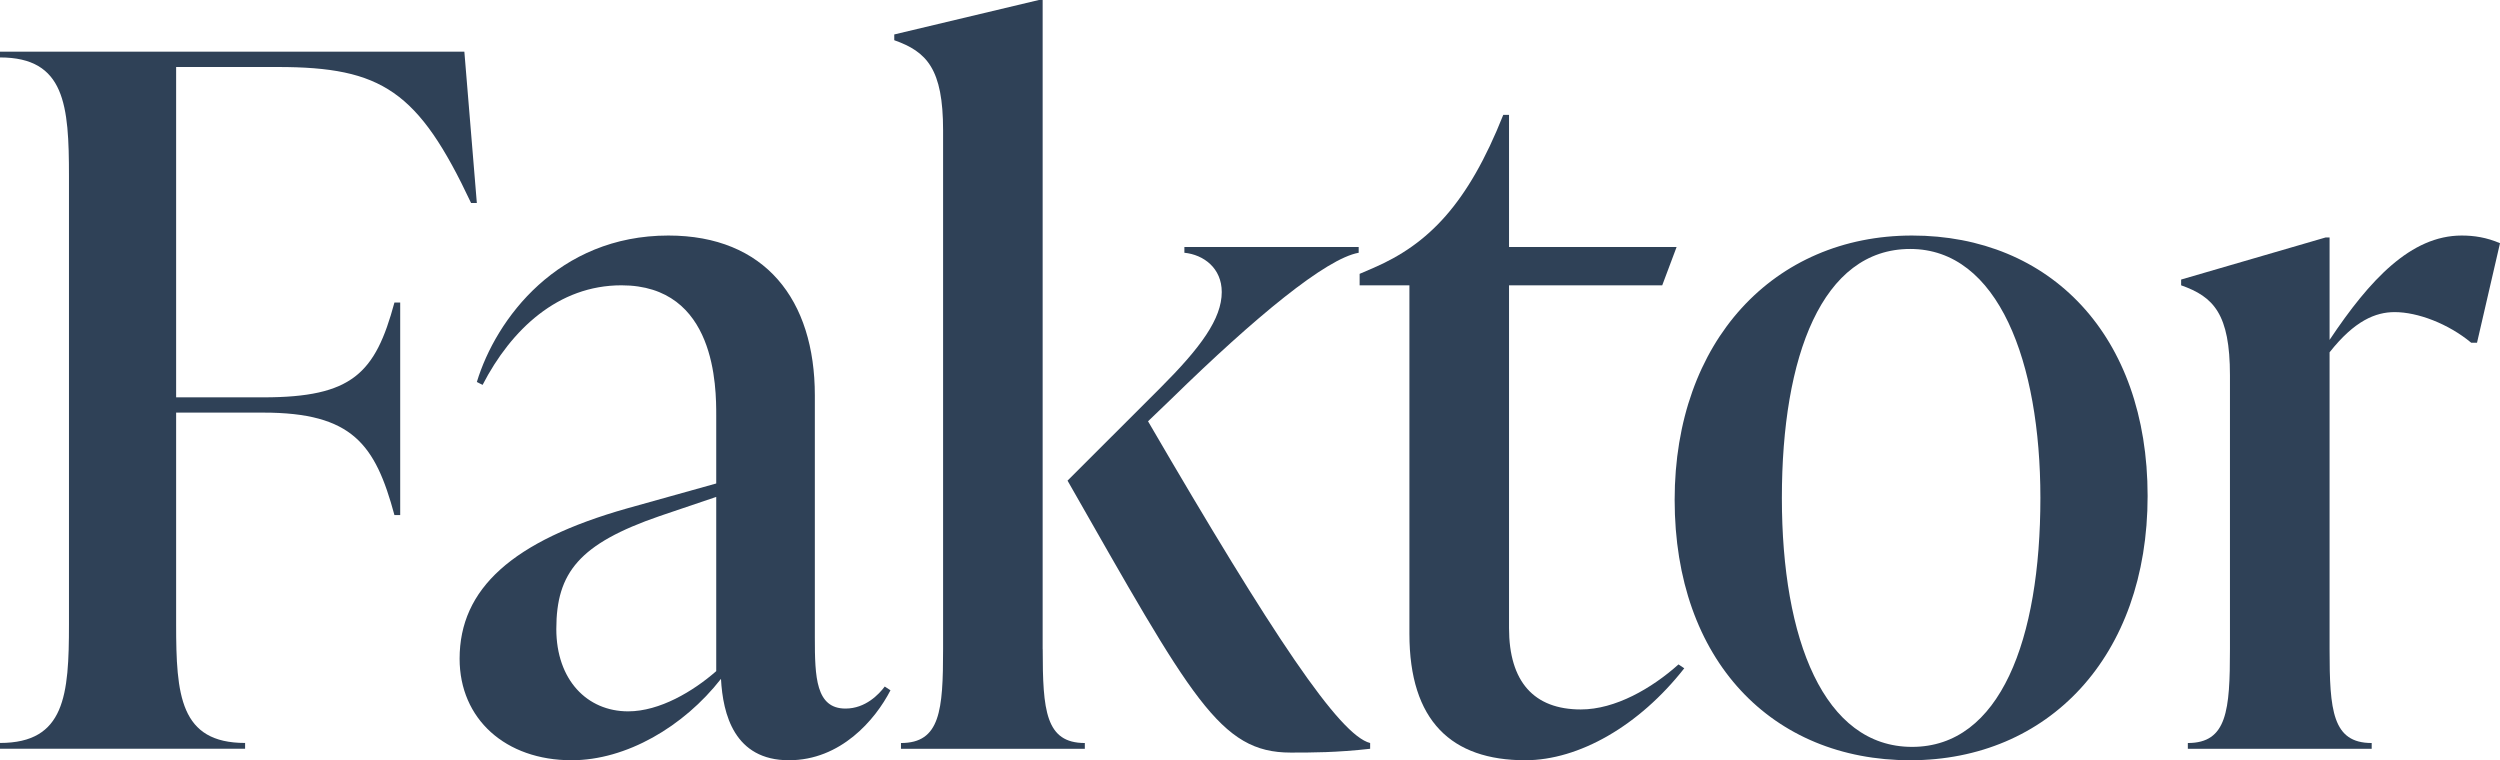<svg xmlns="http://www.w3.org/2000/svg" id="Lag_2" data-name="Lag 2" viewBox="0 0 394.74 120.04"><defs><style>      .cls-1 {        fill: #2f4157;      }    </style></defs><g id="Lag_1-2" data-name="Lag 1"><g><path class="cls-1" d="M73.32,8.16l1.97,23.89h-.91c-8.32-17.69-14.06-21.47-30.54-21.47h-16.03v52.16h13.76c14.06,0,17.69-3.78,20.71-14.97h.91v33.56h-.91c-3.02-11.19-6.65-16.18-20.71-16.18h-13.76v33.41c0,11.19.6,18.75,10.89,18.75v.91H0v-.91c10.28,0,10.89-7.56,10.89-18.75V27.82c0-11.19-.6-18.75-10.89-18.75v-.91h73.32Z"></path><path class="cls-1" d="M140.6,109c-2.42,4.69-7.86,11.04-16.03,11.04-8.62,0-10.43-7.26-10.73-12.85-5.9,7.56-14.97,12.85-23.58,12.85-10.43,0-17.69-6.5-17.69-16.03,0-11.04,8.31-18.6,26.46-23.74l14.06-3.93v-10.73c0-4.38,0-20.56-14.97-20.56-9.98,0-17.39,6.95-21.92,15.72l-.91-.45c3.02-9.98,12.85-23.13,30.24-23.13,15.27,0,23.13,10.13,23.13,25.25v38.25c0,6.2.15,11.19,4.84,11.19,3.17,0,5.29-2.27,6.2-3.48l.91.6ZM113.09,105.98v-27.52l-8.92,3.02c-12.7,4.38-16.33,8.92-16.33,17.84,0,8.01,4.84,13,11.34,13,4.99,0,10.28-3.17,13.91-6.35Z"></path><path class="cls-1" d="M164.64,102.5c0,9.68.45,14.82,6.65,14.82v.91h-29.03v-.91c6.2,0,6.65-5.14,6.65-14.82V20.56c0-9.68-2.57-12.4-7.71-14.21v-.91l22.83-5.44h.6v102.5ZM181.27,66.52c19.81,34.02,30.24,49.59,35.07,50.8v.91c-5.29.6-9.22.6-12.55.6-11.19,0-15.57-8.47-35.23-42.94l14.67-14.66c6.35-6.35,9.68-10.89,9.68-15.12,0-3.78-2.87-5.9-5.9-6.2v-.91h27.52v.91c-5.14.91-16.33,10.13-29.48,22.98l-3.78,3.63Z"></path><path class="cls-1" d="M265.93,105.53c-7.11,9.07-16.63,14.51-25.1,14.51-11.64,0-18.29-6.2-18.29-19.96v-55.03h-7.86v-1.81l2.12-.91c8.77-3.78,14.97-10.13,20.56-24.19h.91v20.86h26.46l-2.27,6.05h-24.19v54.12c0,8.47,3.93,12.85,11.34,12.85,5.44,0,11.19-3.33,15.42-7.11l.91.61Z"></path><path class="cls-1" d="M264.42,78.92c0-25.1,15.72-41.73,37.49-41.73s37.19,15.72,37.19,41.12-15.72,41.73-37.49,41.73-37.19-15.72-37.19-41.12ZM322.17,78.62c0-21.47-6.65-39.31-20.56-39.31s-20.26,16.93-20.26,39.31,6.65,39.31,20.56,39.31,20.26-16.93,20.26-39.31Z"></path><path class="cls-1" d="M394.74,38.4l-3.63,15.72h-.91c-3.63-3.02-8.47-4.84-12.09-4.84-3.02,0-6.35,1.36-10.28,6.35v46.87c0,9.68.45,14.82,6.65,14.82v.91h-29.03v-.91c6.2,0,6.65-5.14,6.65-14.82v-43.24c0-9.68-2.57-12.4-7.71-14.21v-.91l22.83-6.65h.61v16.18c6.35-9.52,12.85-16.48,20.86-16.48,1.96,0,3.93.3,6.05,1.21Z"></path></g></g></svg>